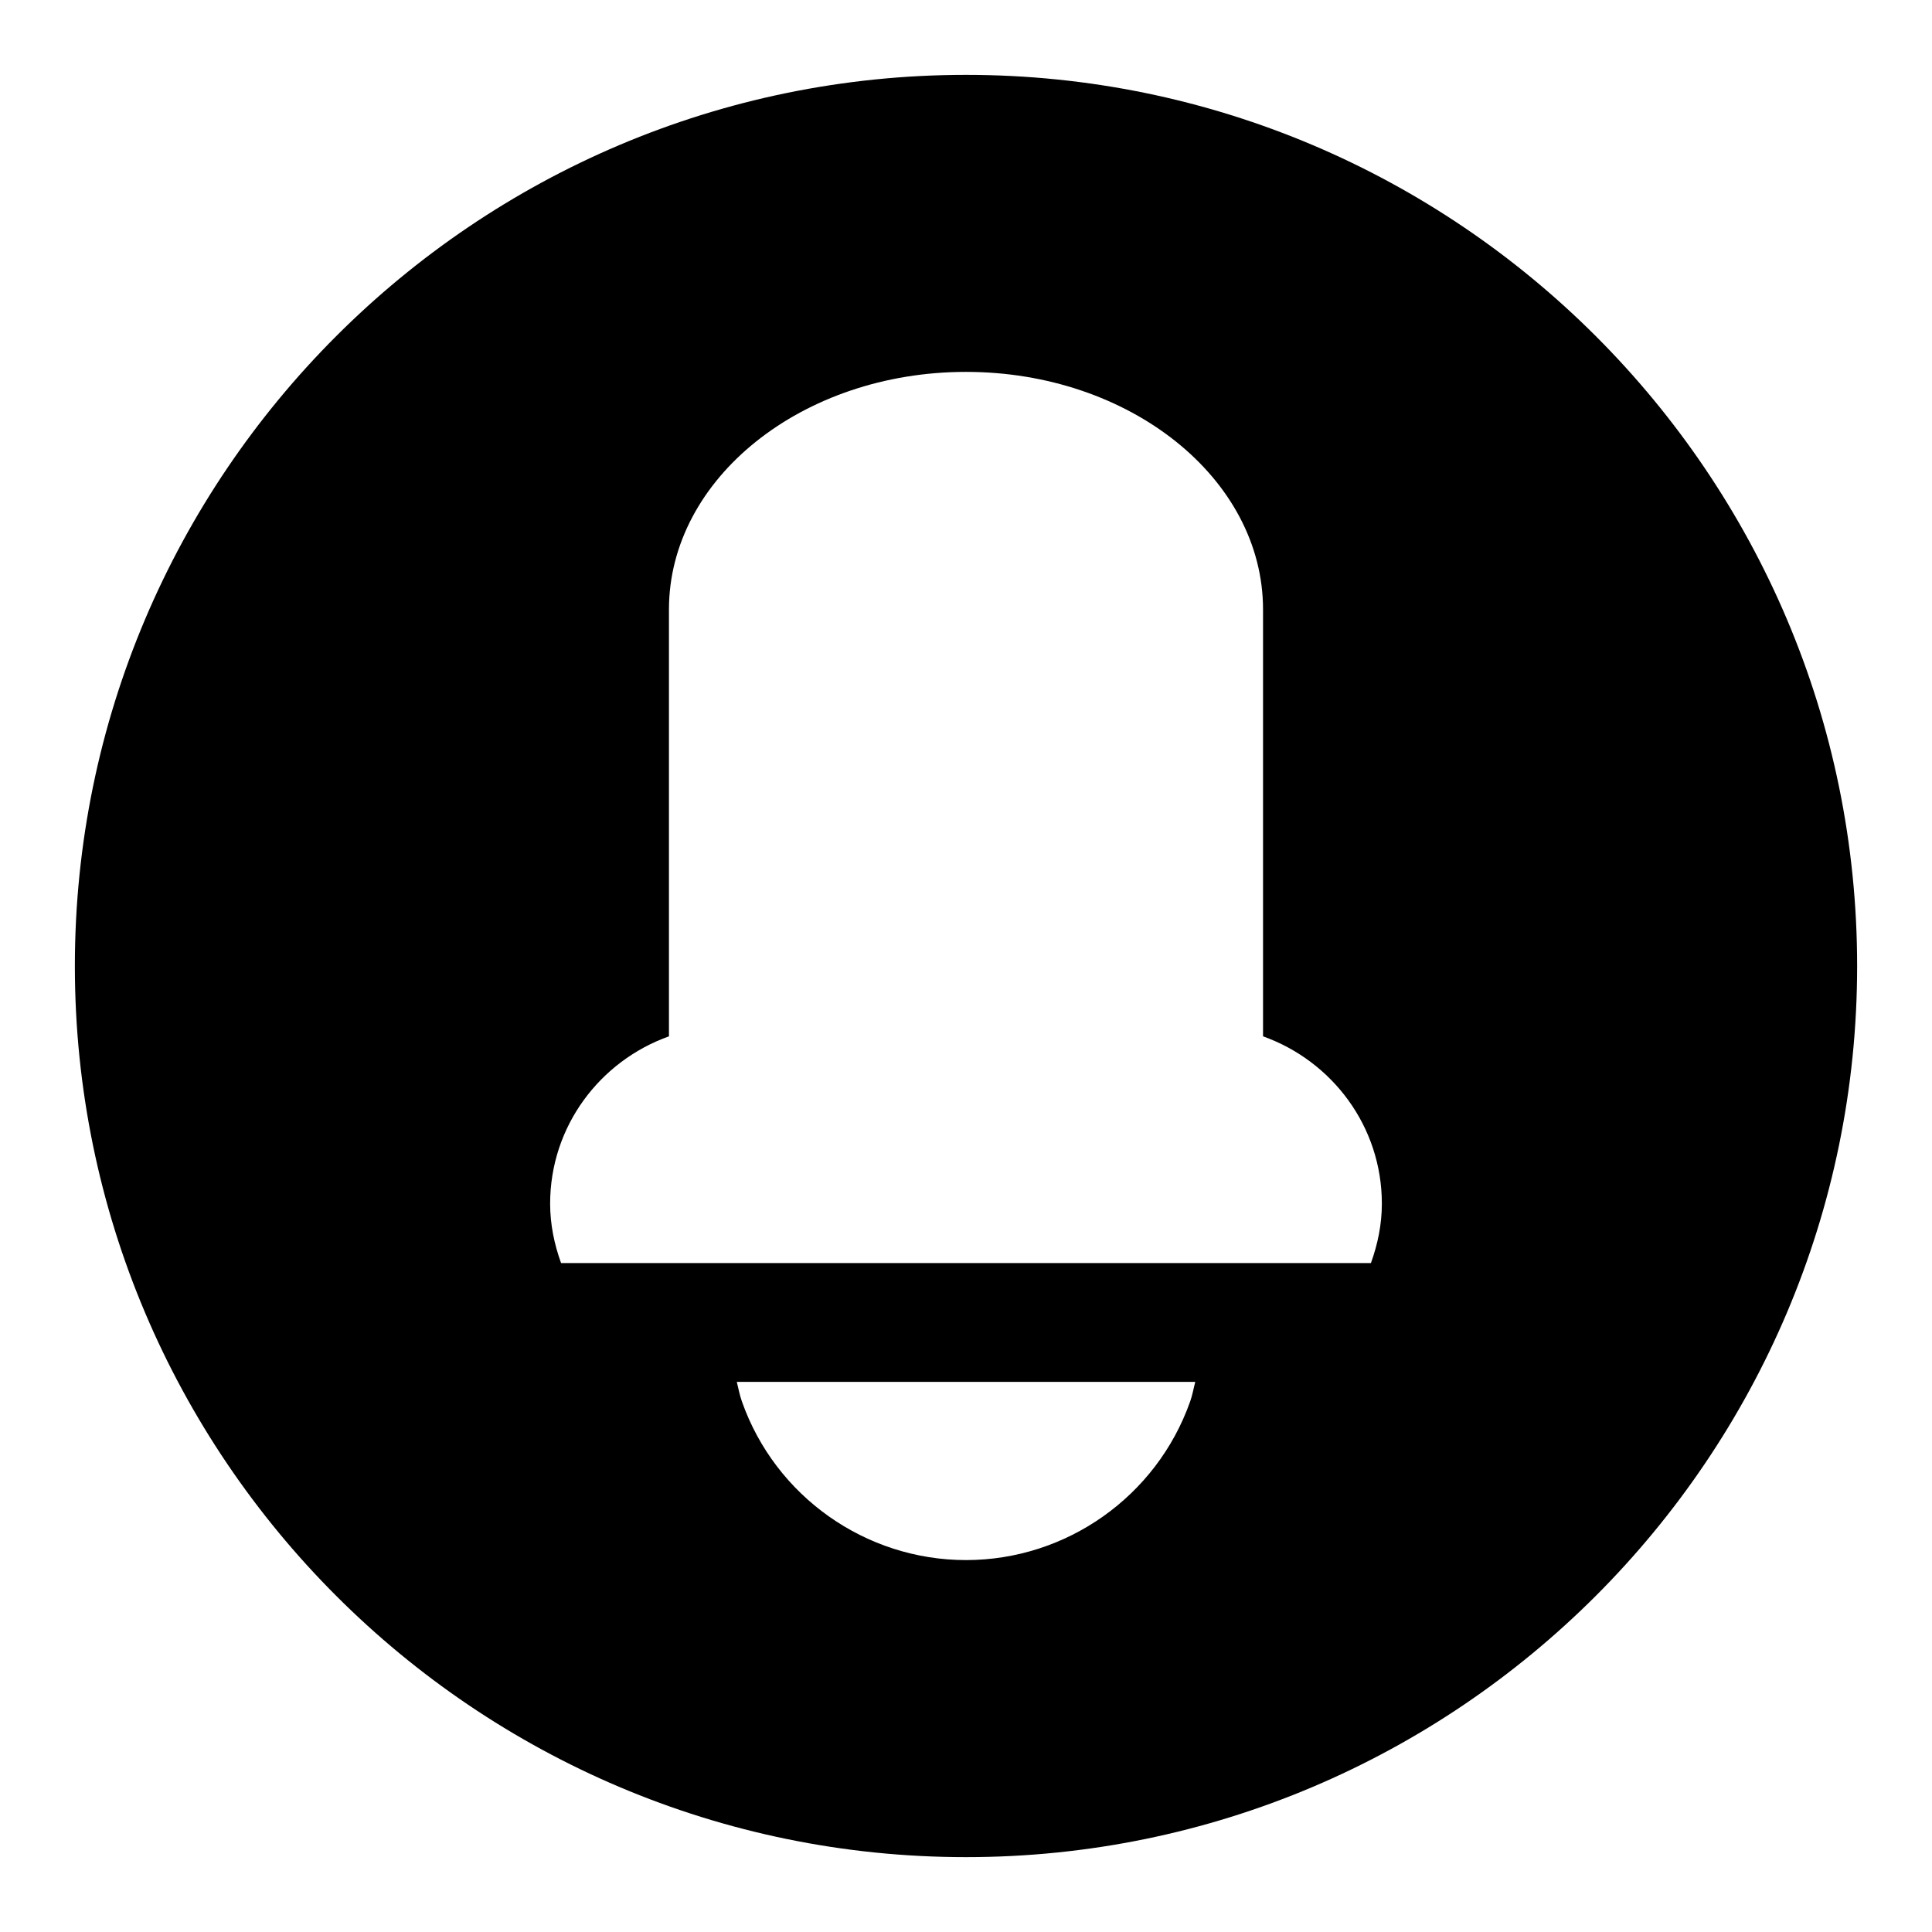 <?xml version="1.0" encoding="UTF-8"?>
<!-- Uploaded to: ICON Repo, www.iconrepo.com, Generator: ICON Repo Mixer Tools -->
<svg fill="#000000" width="800px" height="800px" version="1.1" viewBox="144 144 512 512" xmlns="http://www.w3.org/2000/svg">
 <path d="m400 163.84c-130.22 0-236.16 105.95-236.16 236.16s105.94 236.16 236.16 236.16 236.16-105.94 236.16-236.16c0.004-130.22-105.94-236.16-236.16-236.16zm59.387 351.61c-8.883 25.113-32.766 41.988-59.387 41.988-26.625 0-50.508-16.879-59.371-41.988-0.613-1.699-0.93-3.496-1.371-5.242h121.5c-0.457 1.746-0.754 3.527-1.367 5.242zm47.922-36.73h-214.62c-1.781-4.93-2.898-10.188-2.898-15.742 0-20.5 13.211-37.816 31.488-44.336v-113.11c0-34.73 35.312-62.977 78.719-62.977s78.719 28.246 78.719 62.977v113.11c18.277 6.519 31.488 23.836 31.488 44.336 0.004 5.555-1.113 10.797-2.894 15.742z"/>
</svg>